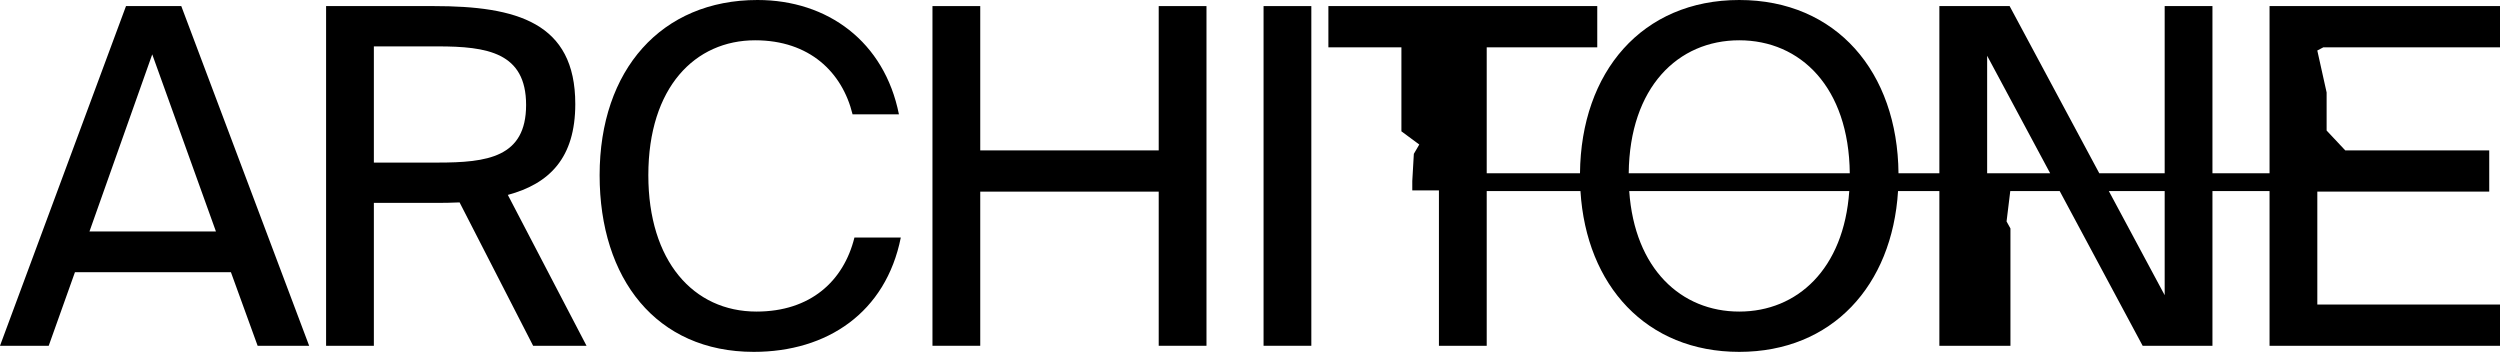 <?xml version="1.0" encoding="UTF-8"?> <svg xmlns="http://www.w3.org/2000/svg" width="900" height="127" viewBox="0 0 900 127" fill="none"><path d="M324.288 85.516H307.596C303.716 101.203 291.743 112.167 272.35 112.167C249.588 112.167 233.399 93.95 233.399 63.083C233.399 31.372 250.261 14.506 271.848 14.506C291.406 14.506 303.213 25.976 306.923 41.156H323.615C318.389 15.011 297.983 0 272.691 0C238.122 0 215.863 25.132 215.863 63.083C215.863 100.359 236.265 126.672 271.341 126.672C297.817 126.672 318.892 112.503 324.288 85.516Z" fill="black"></path><path fill-rule="evenodd" clip-rule="evenodd" d="M0 124.479L45.362 2.193H65.261L111.296 124.479H92.747L83.133 97.998H26.979L17.536 124.479H0ZM54.805 19.566L32.209 83.324H77.737L54.805 19.566Z" fill="black"></path><path fill-rule="evenodd" clip-rule="evenodd" d="M191.926 124.479L165.45 72.866C162.417 73.035 159.38 73.035 156.177 73.035H134.591V124.479H117.392V2.193H156.177C186.022 2.193 207.102 8.096 207.102 37.445C207.102 56.842 197.829 66.119 182.819 70.167L211.148 124.479H191.926ZM157.528 16.699H134.591V58.529H157.528C175.4 58.529 189.396 56.674 189.396 37.782C189.396 18.892 175.4 16.699 157.528 16.699Z" fill="black"></path><path d="M417.136 2.193H434.335V124.479H417.136V68.987H352.888V124.479H335.689V2.193H352.888V54.143H417.136V2.193Z" fill="black"></path><path d="M472.08 124.479V2.193H454.881V124.479H472.08Z" fill="black"></path><path fill-rule="evenodd" clip-rule="evenodd" d="M504.508 17.036V47.275L510.94 52.029L508.982 55.386L508.423 65.176V68.533H518.014V124.479H535.218V68.789H568.965C571.071 102.809 592.675 126.672 626.129 126.672C659.584 126.672 681.187 102.809 683.294 68.789H698.172V124.479L714.812 124.481L715.372 124.479L723.761 124.481V82.241L722.363 79.724L723.696 68.789H741.494L771.356 124.479H796.482V68.789H817.037V124.479H900V109.636H834.236V68.987H896.124V54.143H844.295L837.583 46.995V33.288L834.227 18.183L836.403 17.036H900V2.193H817.037V62.379H796.482V2.193H779.283V62.379H755.743L723.464 2.193H698.172V62.379H683.46C683.115 25.898 661.091 0 626.129 0C591.167 0 569.144 25.898 568.799 62.379H535.218V17.036H575.013V2.193H478.219V17.036H504.508ZM626.129 112.167C605.207 112.167 588.463 96.82 586.522 68.789H665.736C663.796 96.82 647.051 112.167 626.129 112.167ZM626.129 14.506C604.075 14.506 586.658 31.393 586.339 62.379H665.92C665.601 31.393 648.183 14.506 626.129 14.506ZM738.059 62.379H715.372V20.072L738.059 62.379ZM779.283 106.263L759.182 68.789H779.283V106.263Z" fill="black"></path></svg> 